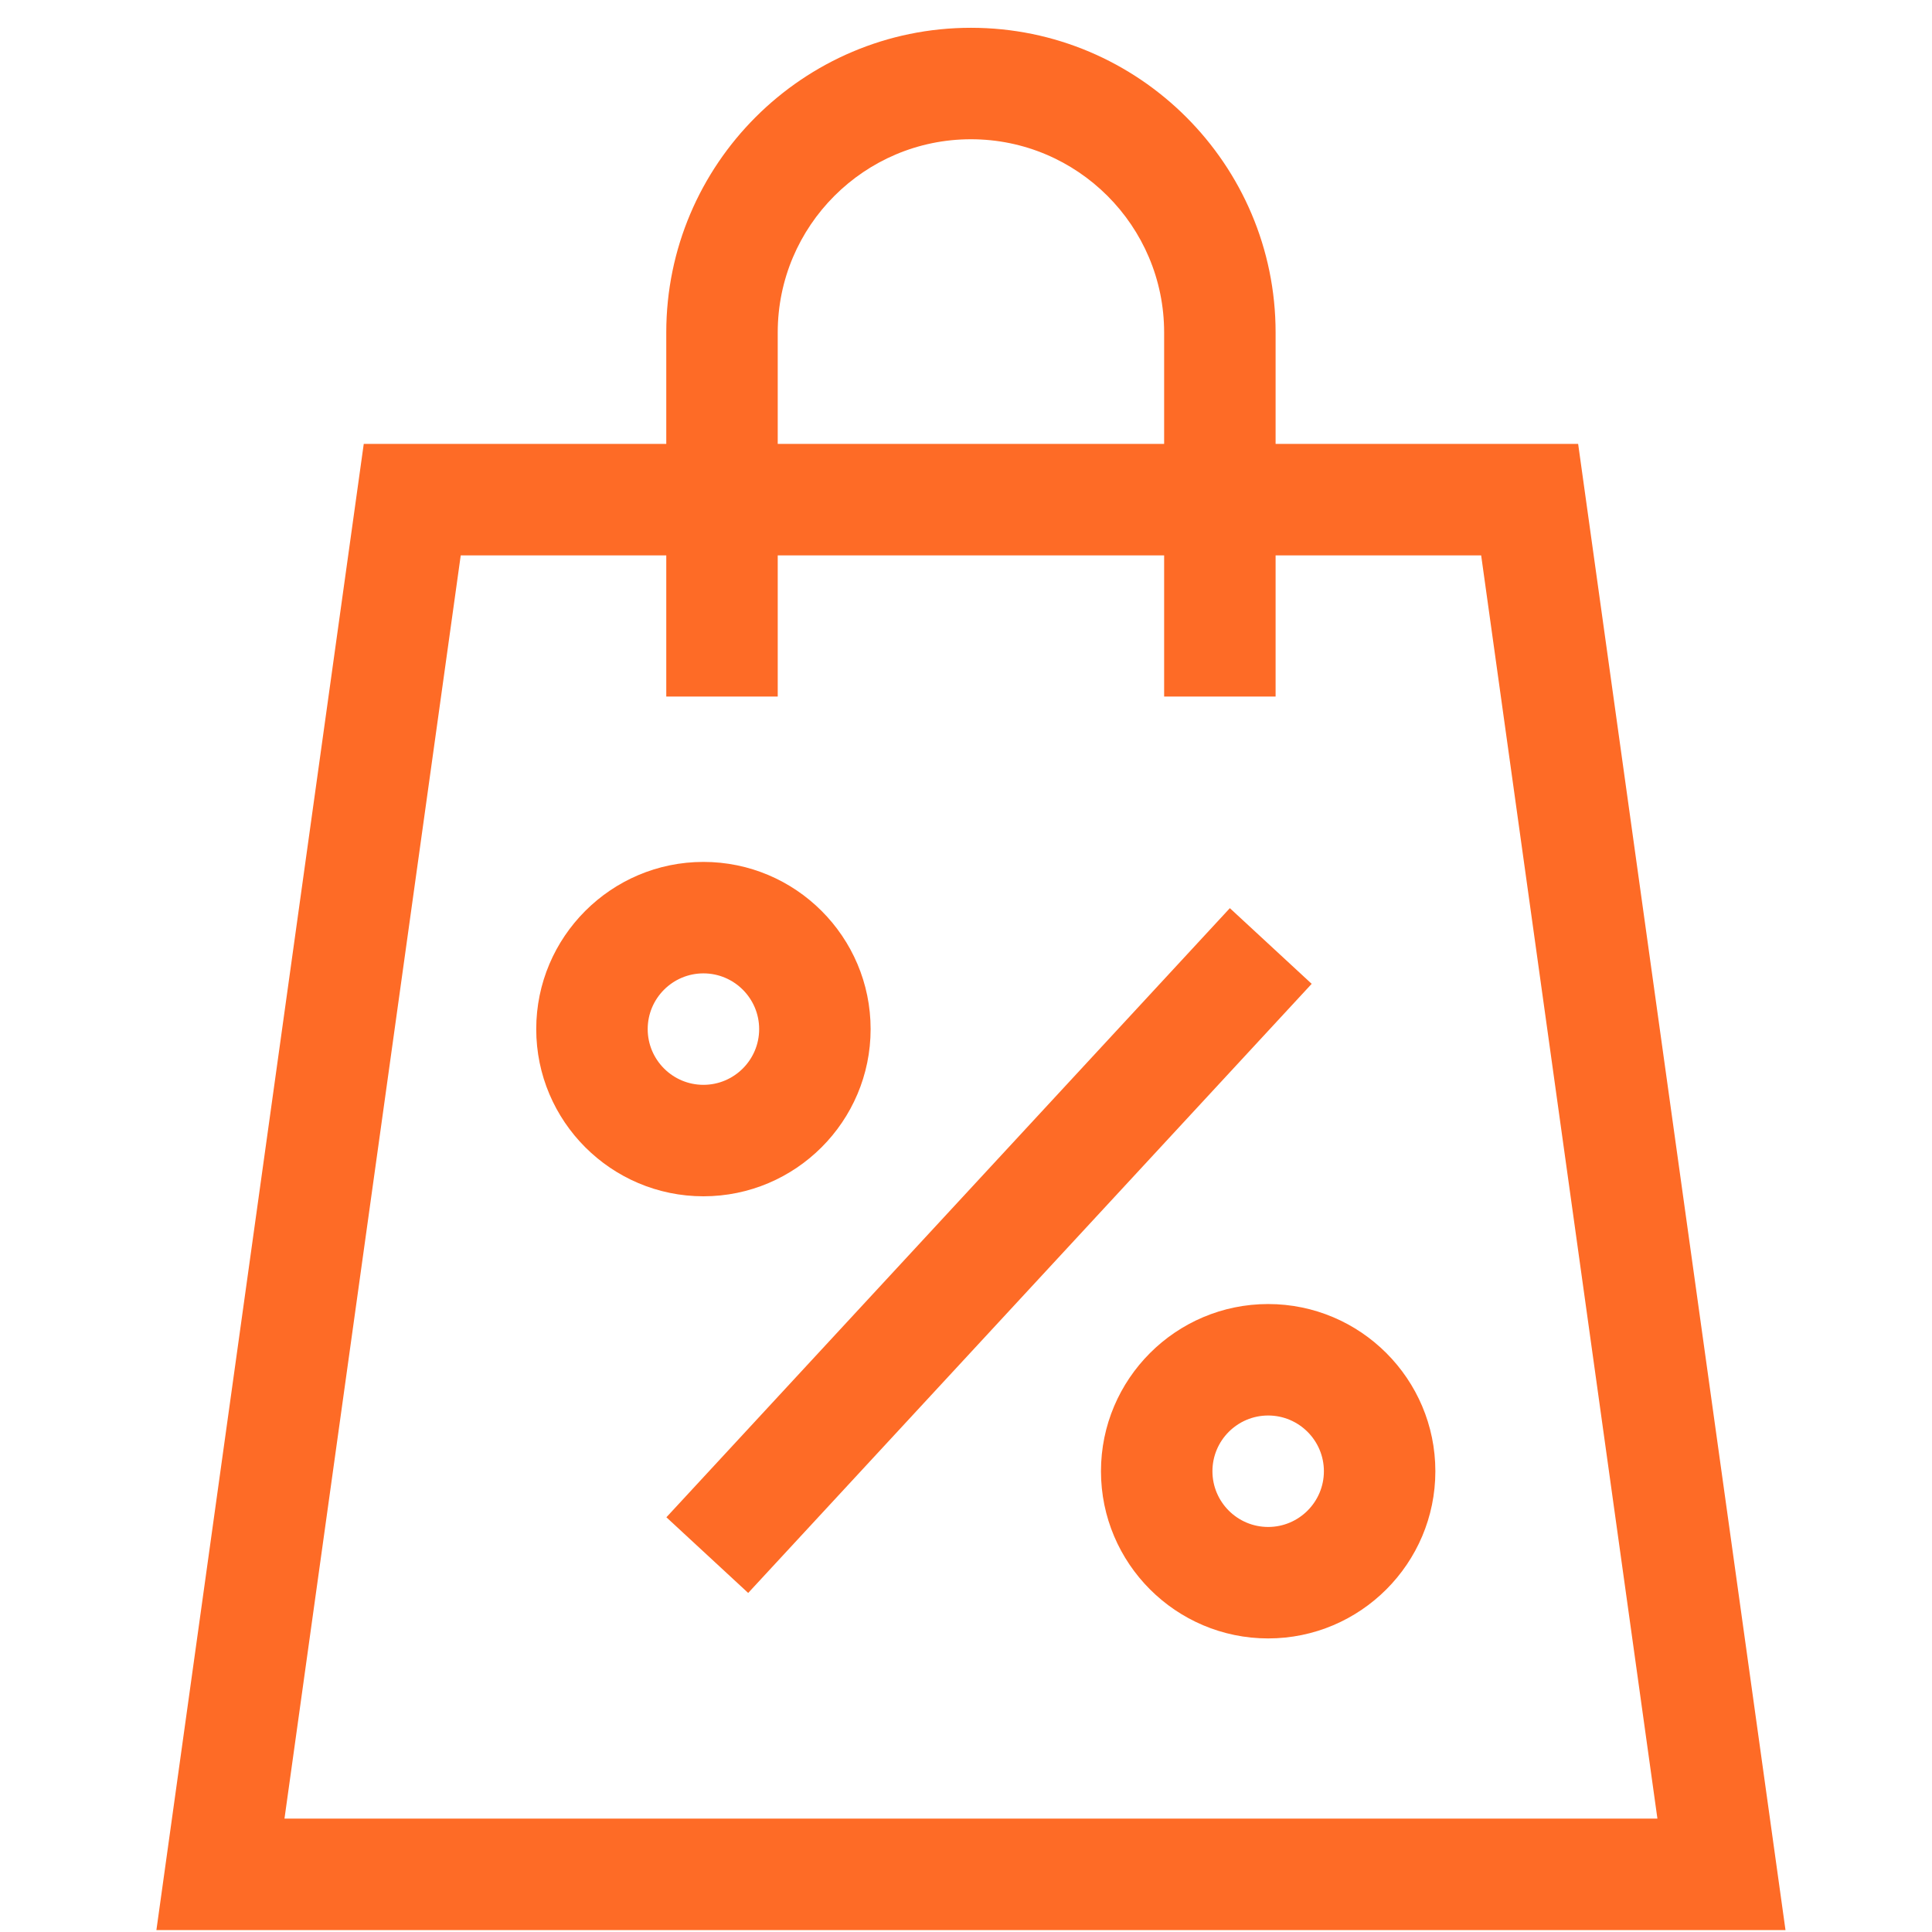 <svg xmlns="http://www.w3.org/2000/svg" width="65" height="65" viewBox="0 0 65 65" fill="none"><g clip-path="url(#clip0_26_6328)"><path d="M53.095 14.935H42.916V11.185C42.916 5.533 38.318 0.935 32.666 0.935C27.015 0.935 22.416 5.533 22.416 11.185V14.935H12.238L5.262 64.935H60.071L53.095 14.935ZM26.166 11.185C26.166 7.601 29.082 4.685 32.666 4.685C36.251 4.685 39.166 7.601 39.166 11.185V14.935H26.166V11.185ZM15.501 18.685H22.416V23.435H26.166V18.685H39.166V23.435H42.916V18.685H49.832L55.762 61.185H9.571L15.501 18.685Z" fill="#FE6B26"></path><path d="M22.42 51.047L41.377 30.554L44.13 33.1L25.172 53.593L22.42 51.047Z" fill="#FE6B26"></path><path d="M29.291 34.623C29.291 31.521 26.768 28.998 23.666 28.998C20.564 28.998 18.041 31.521 18.041 34.623C18.041 37.724 20.564 40.248 23.666 40.248C26.768 40.248 29.291 37.724 29.291 34.623ZM21.791 34.623C21.791 33.589 22.632 32.748 23.666 32.748C24.7 32.748 25.541 33.589 25.541 34.623C25.541 35.657 24.7 36.498 23.666 36.498C22.632 36.498 21.791 35.657 21.791 34.623Z" fill="#FE6B26"></path><path d="M42.666 43.873C39.564 43.873 37.041 46.396 37.041 49.498C37.041 52.599 39.564 55.123 42.666 55.123C45.768 55.123 48.291 52.599 48.291 49.498C48.291 46.396 45.768 43.873 42.666 43.873ZM42.666 51.373C41.632 51.373 40.791 50.532 40.791 49.498C40.791 48.464 41.632 47.623 42.666 47.623C43.7 47.623 44.541 48.464 44.541 49.498C44.541 50.532 43.7 51.373 42.666 51.373Z" fill="#FE6B26"></path></g><defs><clipPath id="clip0_26_6328"><rect width="64" height="64" fill="white" transform="translate(0.666 0.935)"></rect></clipPath></defs></svg>